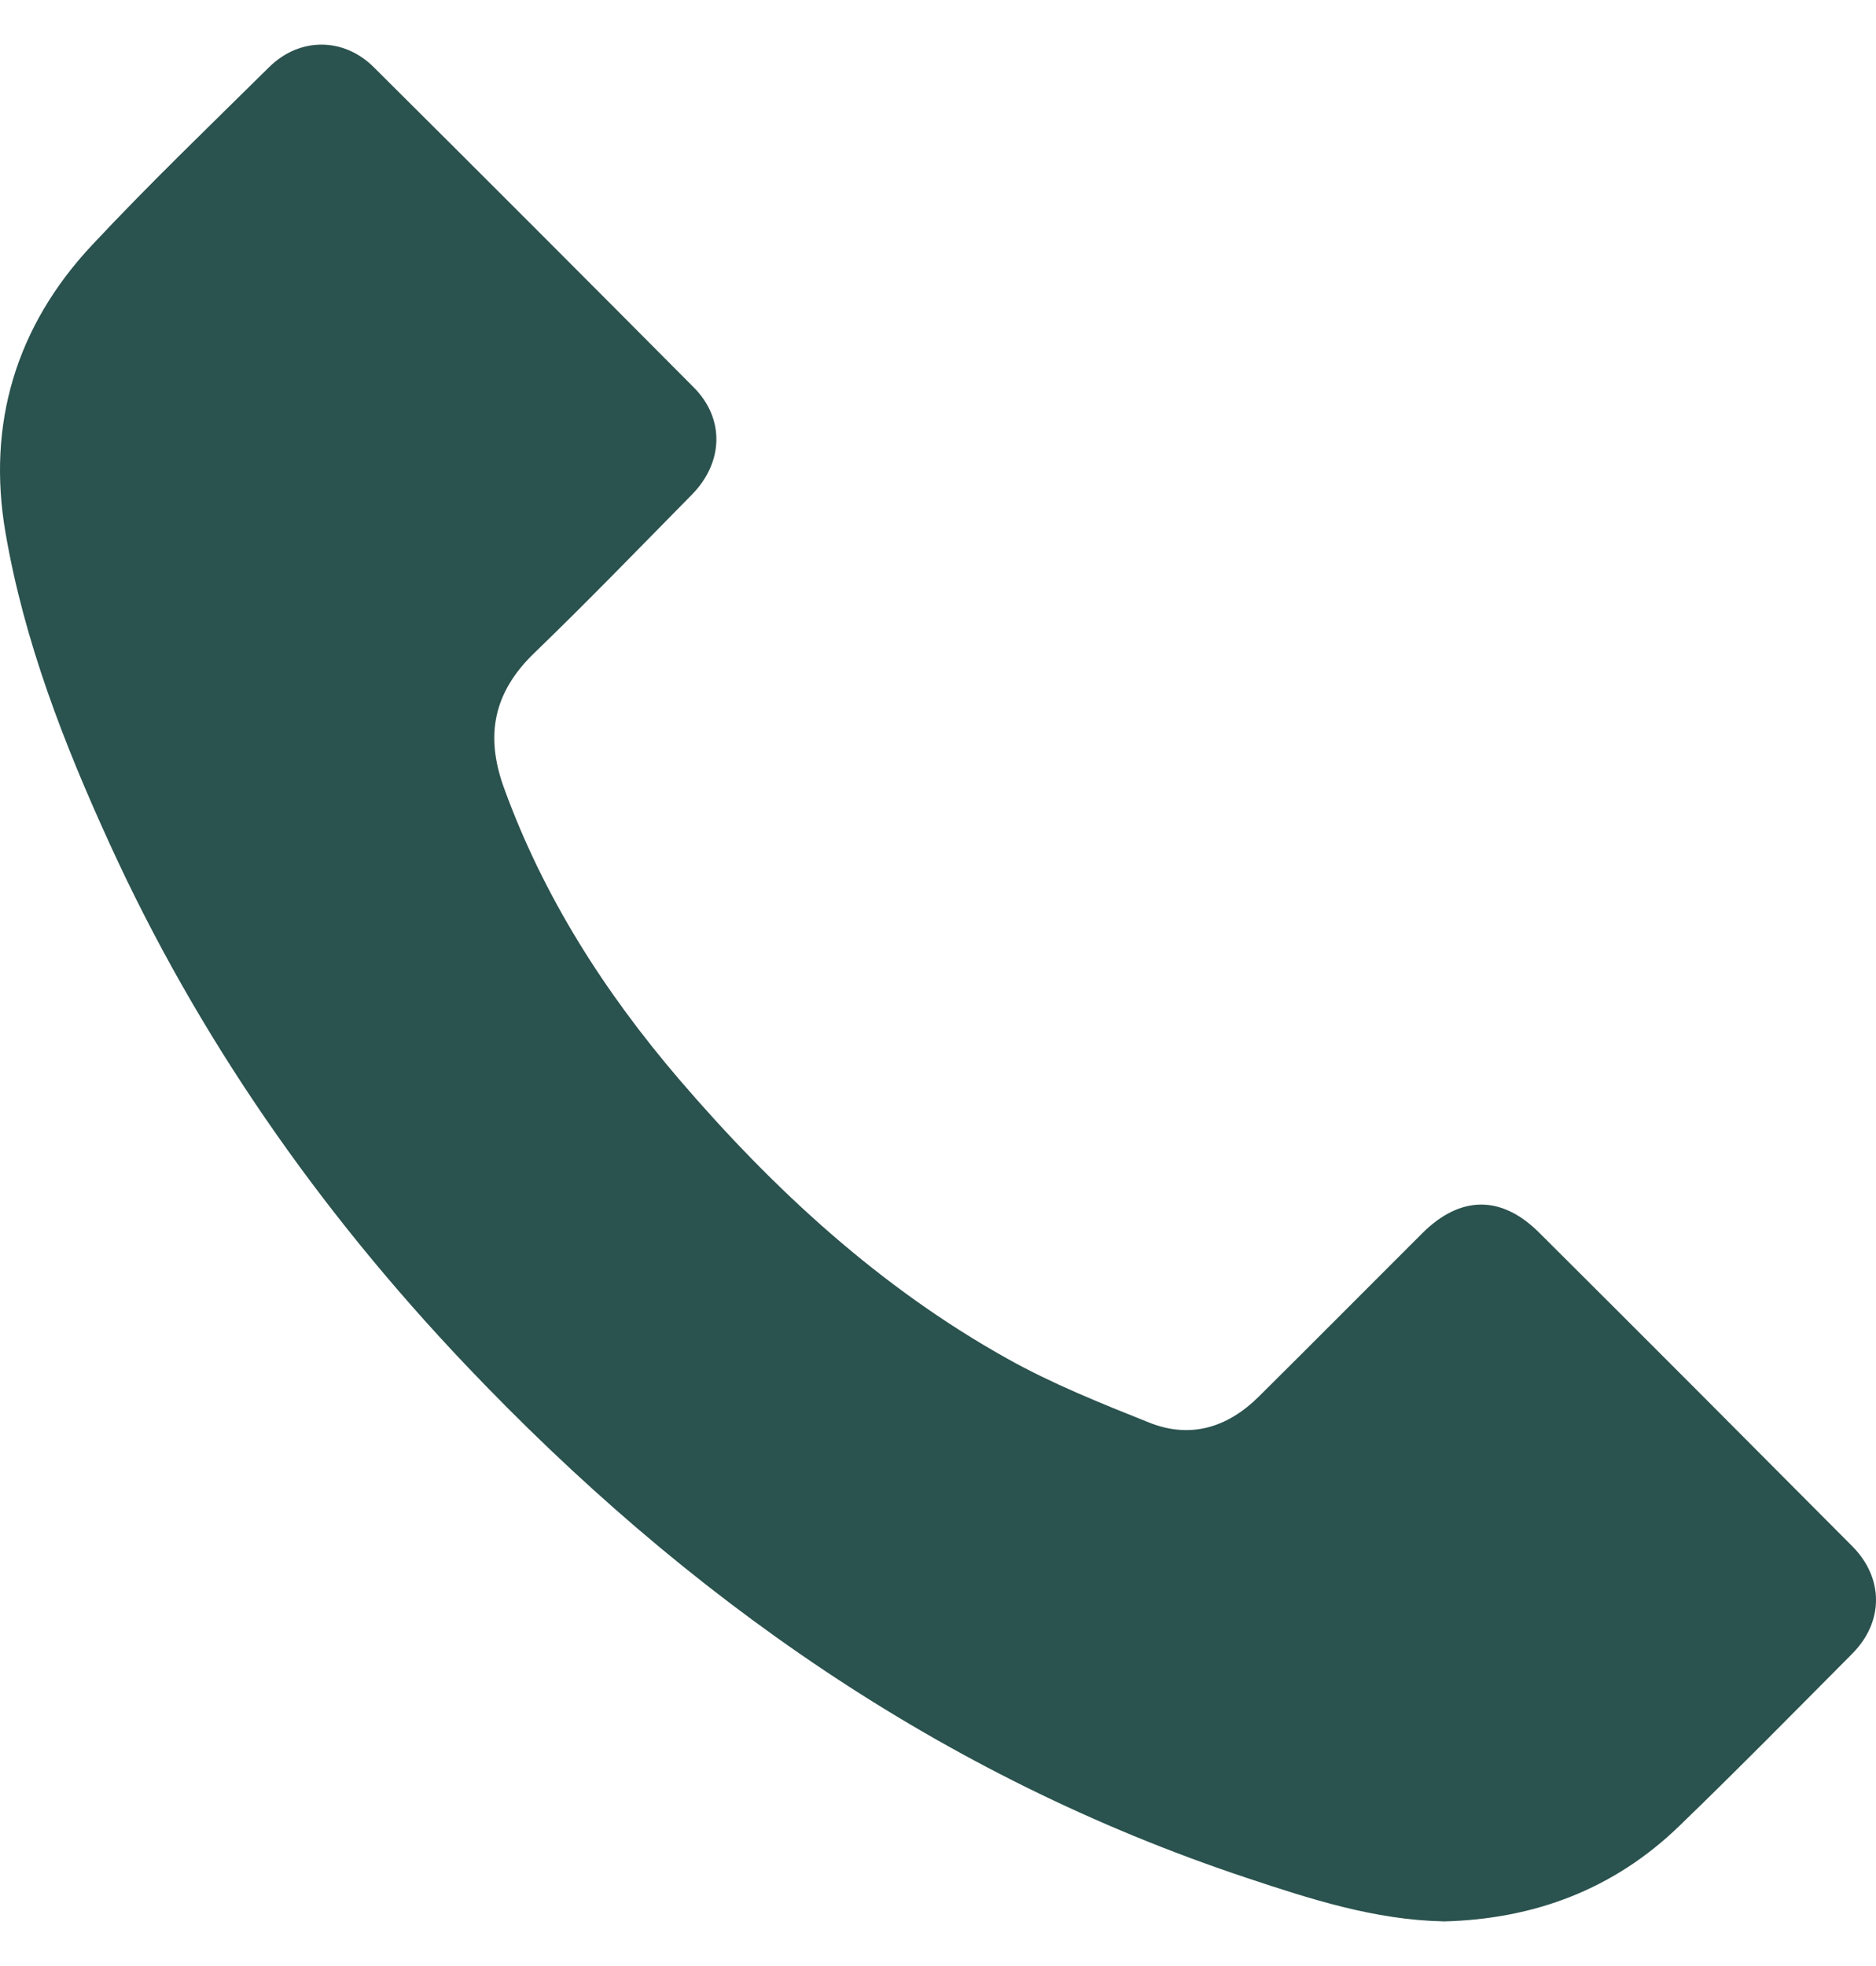 <svg width="21" height="22" viewBox="0 0 21 22" fill="none" xmlns="http://www.w3.org/2000/svg">
<path id="Vector" d="M16.154 21.5C15.392 21.484 14.671 21.252 13.954 21.013C10.532 19.875 7.678 17.87 5.213 15.274C3.569 13.543 2.218 11.611 1.226 9.438C0.716 8.323 0.271 7.178 0.062 5.964C-0.149 4.744 0.18 3.652 1.027 2.746C1.668 2.061 2.346 1.41 3.014 0.75C3.353 0.416 3.845 0.415 4.184 0.752C5.381 1.942 6.575 3.137 7.766 4.335C8.114 4.685 8.1 5.174 7.745 5.535C7.16 6.129 6.58 6.729 5.98 7.308C5.527 7.745 5.427 8.226 5.641 8.815C6.082 10.031 6.765 11.099 7.599 12.074C8.659 13.311 9.846 14.406 11.277 15.204C11.781 15.486 12.324 15.703 12.862 15.918C13.325 16.104 13.743 15.974 14.092 15.627C14.704 15.02 15.312 14.408 15.921 13.8C16.345 13.378 16.805 13.369 17.23 13.794C18.402 14.96 19.569 16.131 20.736 17.304C21.088 17.659 21.088 18.148 20.736 18.503C20.094 19.149 19.454 19.799 18.8 20.431C18.067 21.141 17.174 21.477 16.153 21.501L16.154 21.5Z" fill="#2A524E"/>
</svg>
